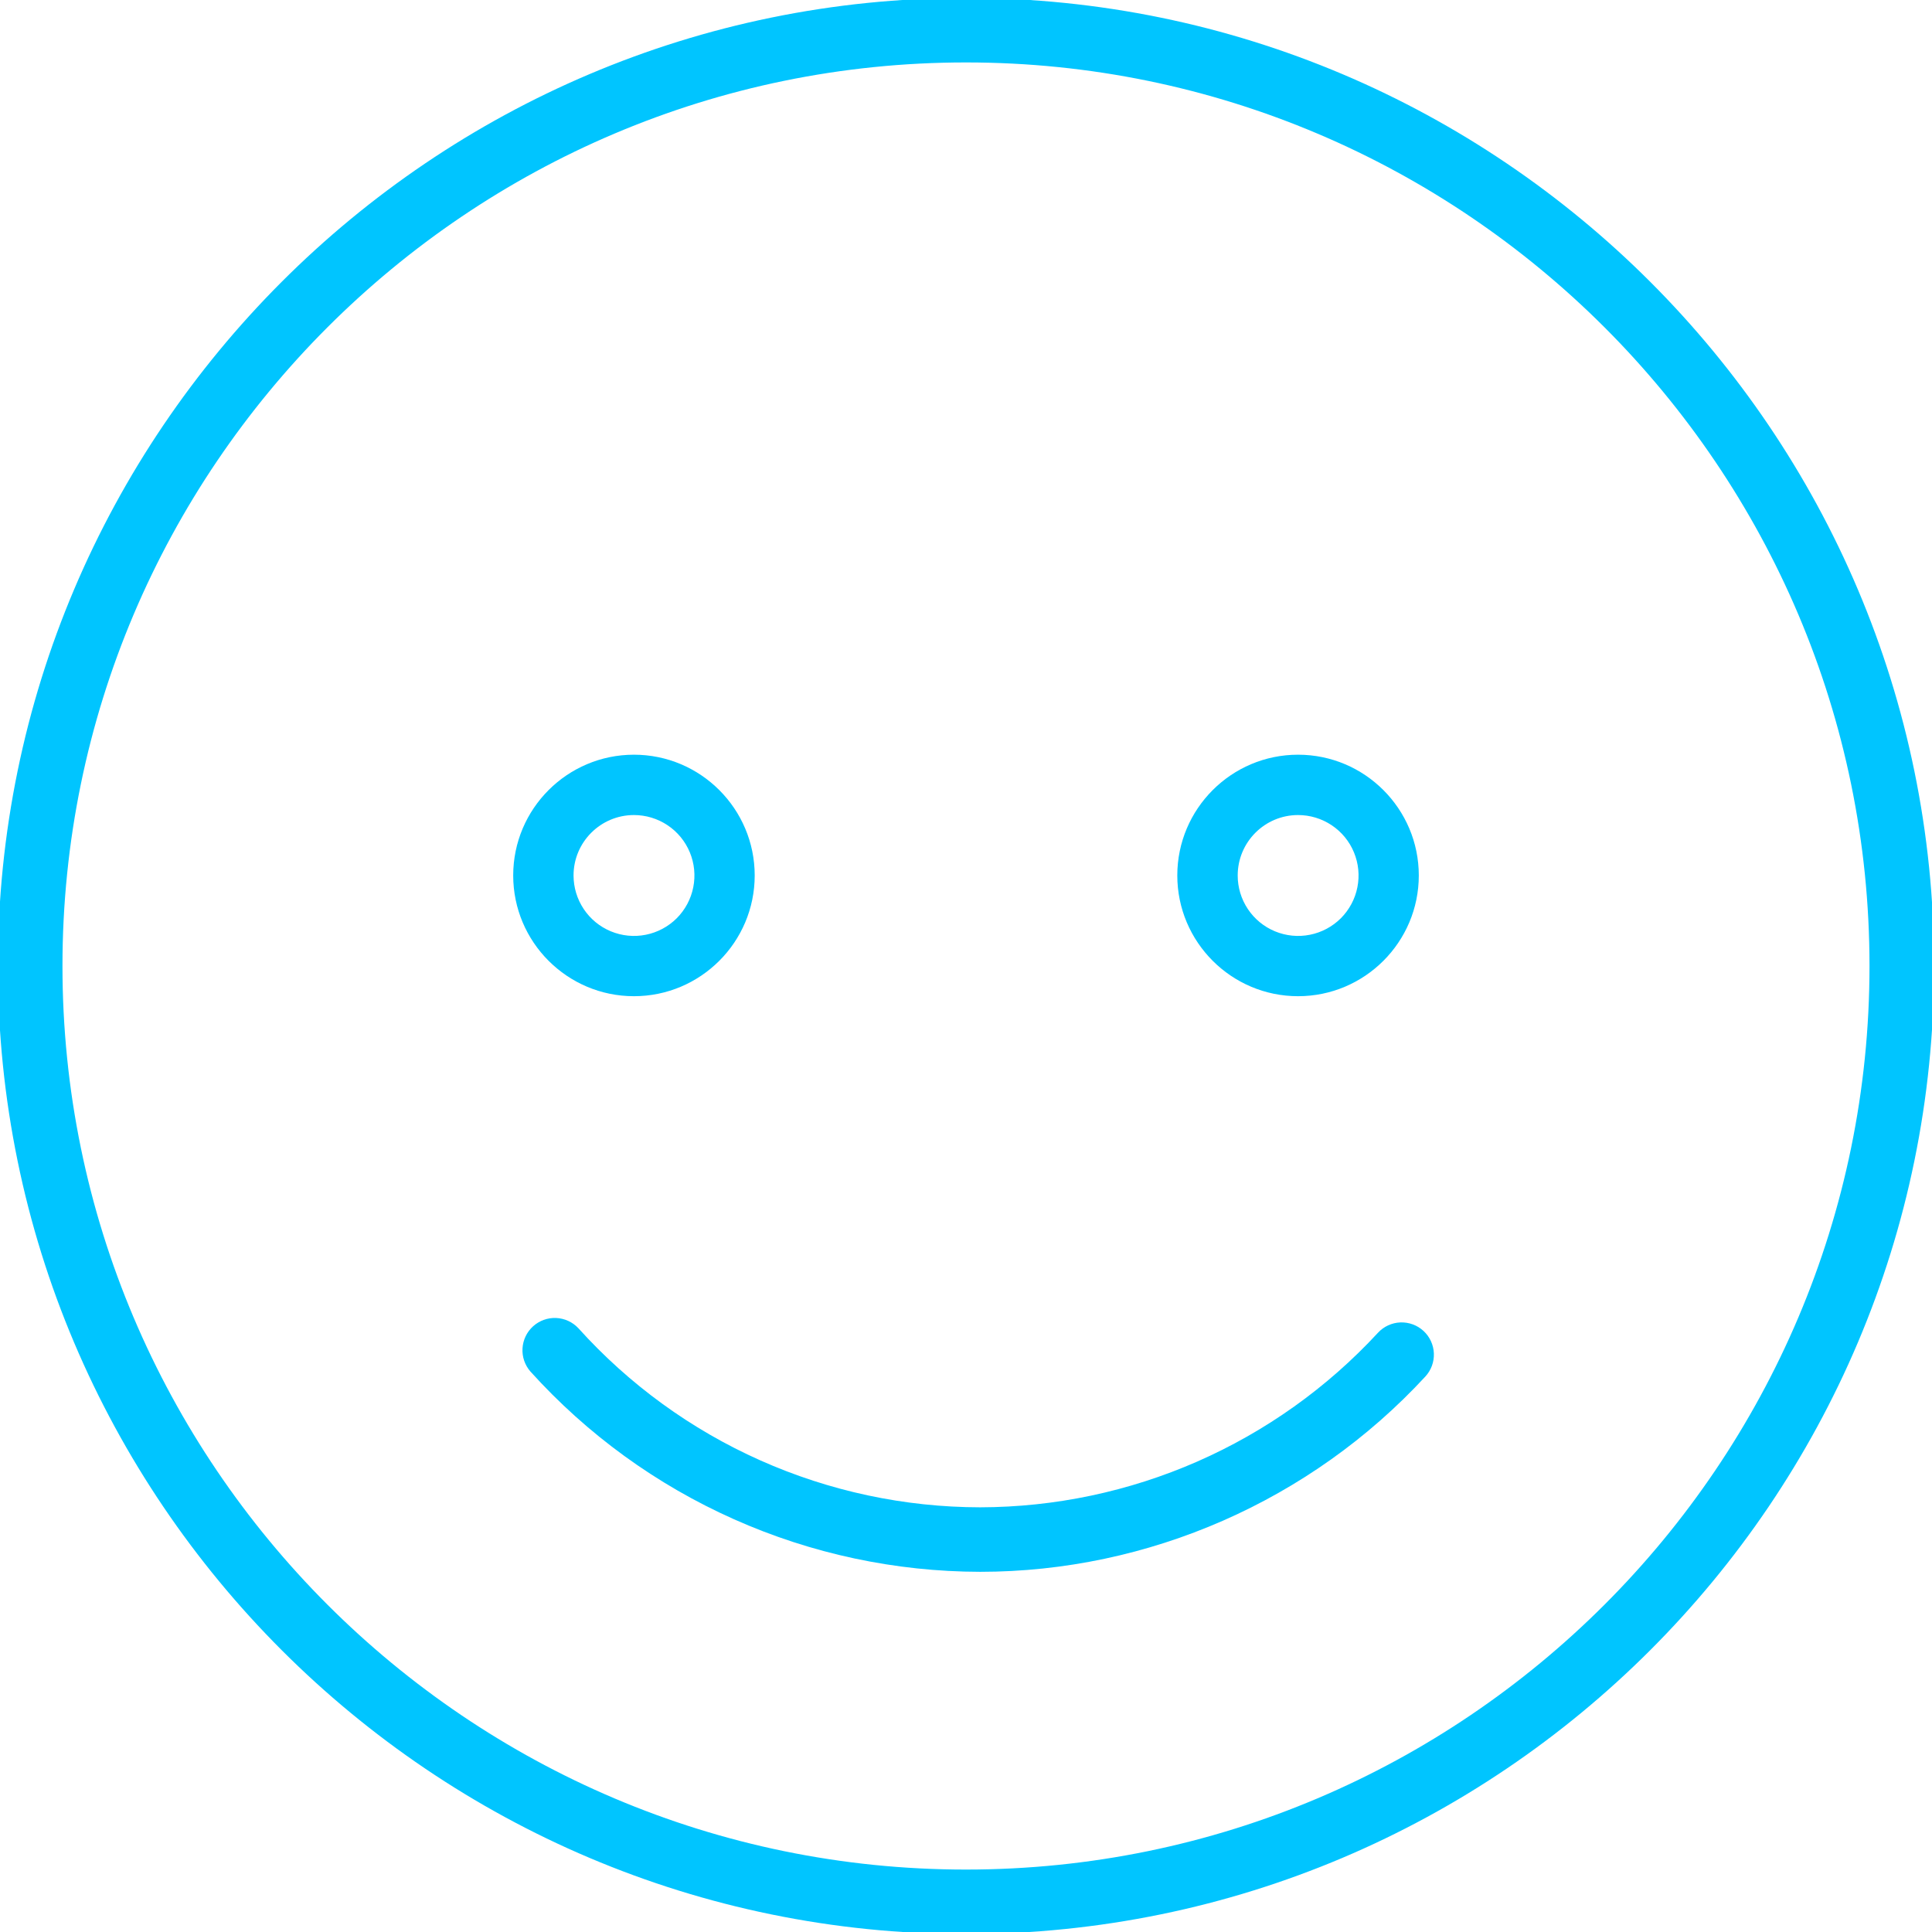 <svg width="60" height="60" viewBox="0 0 60 60" fill="none" xmlns="http://www.w3.org/2000/svg">
<g clip-path="url(#clip0_1054_10200)">
<path d="M29.999 -0.064C13.422 -0.064 -0.066 13.421 -0.066 30C-0.066 46.579 13.422 60.064 29.999 60.064C46.576 60.064 60.065 46.579 60.065 30C60.065 13.421 46.576 -0.064 29.999 -0.064ZM29.999 58.061C14.527 58.061 1.94 45.472 1.94 30C1.94 14.527 14.527 1.939 29.999 1.939C45.472 1.939 58.059 14.527 58.059 30C58.059 45.472 45.472 58.061 29.999 58.061Z" fill="#00C5FF"/>
<path d="M19.688 30.938C21.756 30.938 23.438 29.256 23.438 27.188C23.438 25.119 21.756 23.438 19.688 23.438C17.619 23.438 15.938 25.119 15.938 27.188C15.938 29.256 17.619 30.938 19.688 30.938ZM19.688 25.312C20.059 25.312 20.422 25.422 20.731 25.628C21.04 25.834 21.281 26.127 21.423 26.47C21.565 26.813 21.603 27.191 21.53 27.555C21.458 27.919 21.279 28.254 21.017 28.517C20.754 28.779 20.419 28.958 20.055 29.03C19.691 29.103 19.313 29.065 18.97 28.923C18.627 28.781 18.334 28.54 18.128 28.231C17.922 27.922 17.812 27.559 17.812 27.188C17.812 26.152 18.654 25.312 19.688 25.312ZM40.312 30.938C42.381 30.938 44.062 29.256 44.062 27.188C44.062 25.119 42.381 23.438 40.312 23.438C38.244 23.438 36.562 25.119 36.562 27.188C36.562 29.256 38.244 30.938 40.312 30.938ZM40.312 25.312C40.684 25.312 41.047 25.422 41.356 25.628C41.665 25.834 41.906 26.127 42.048 26.47C42.19 26.813 42.228 27.191 42.155 27.555C42.083 27.919 41.904 28.254 41.642 28.517C41.379 28.779 41.044 28.958 40.68 29.03C40.316 29.103 39.938 29.065 39.595 28.923C39.252 28.781 38.959 28.54 38.753 28.231C38.547 27.922 38.437 27.559 38.438 27.188C38.438 26.152 39.279 25.312 40.312 25.312ZM42.793 41.391C41.218 43.096 39.308 44.457 37.182 45.39C35.057 46.322 32.762 46.806 30.441 46.811C28.087 46.808 25.76 46.311 23.611 45.353C21.461 44.395 19.536 42.996 17.961 41.248C17.781 41.056 17.533 40.943 17.27 40.931C17.008 40.92 16.751 41.013 16.556 41.189C16.361 41.365 16.243 41.611 16.227 41.874C16.211 42.136 16.299 42.394 16.472 42.593C18.236 44.548 20.391 46.112 22.797 47.183C25.203 48.255 27.807 48.81 30.441 48.814C35.668 48.814 40.708 46.603 44.265 42.75C44.445 42.555 44.541 42.296 44.53 42.031C44.52 41.765 44.404 41.515 44.209 41.334C44.014 41.154 43.755 41.059 43.489 41.069C43.224 41.08 42.973 41.195 42.793 41.391Z" fill="#00C5FF"/>
</g>
<defs>
<clipPath id="clip0_1054_10200">
<rect width="60" height="60" fill="white"/>
</clipPath>
</defs>
</svg>

